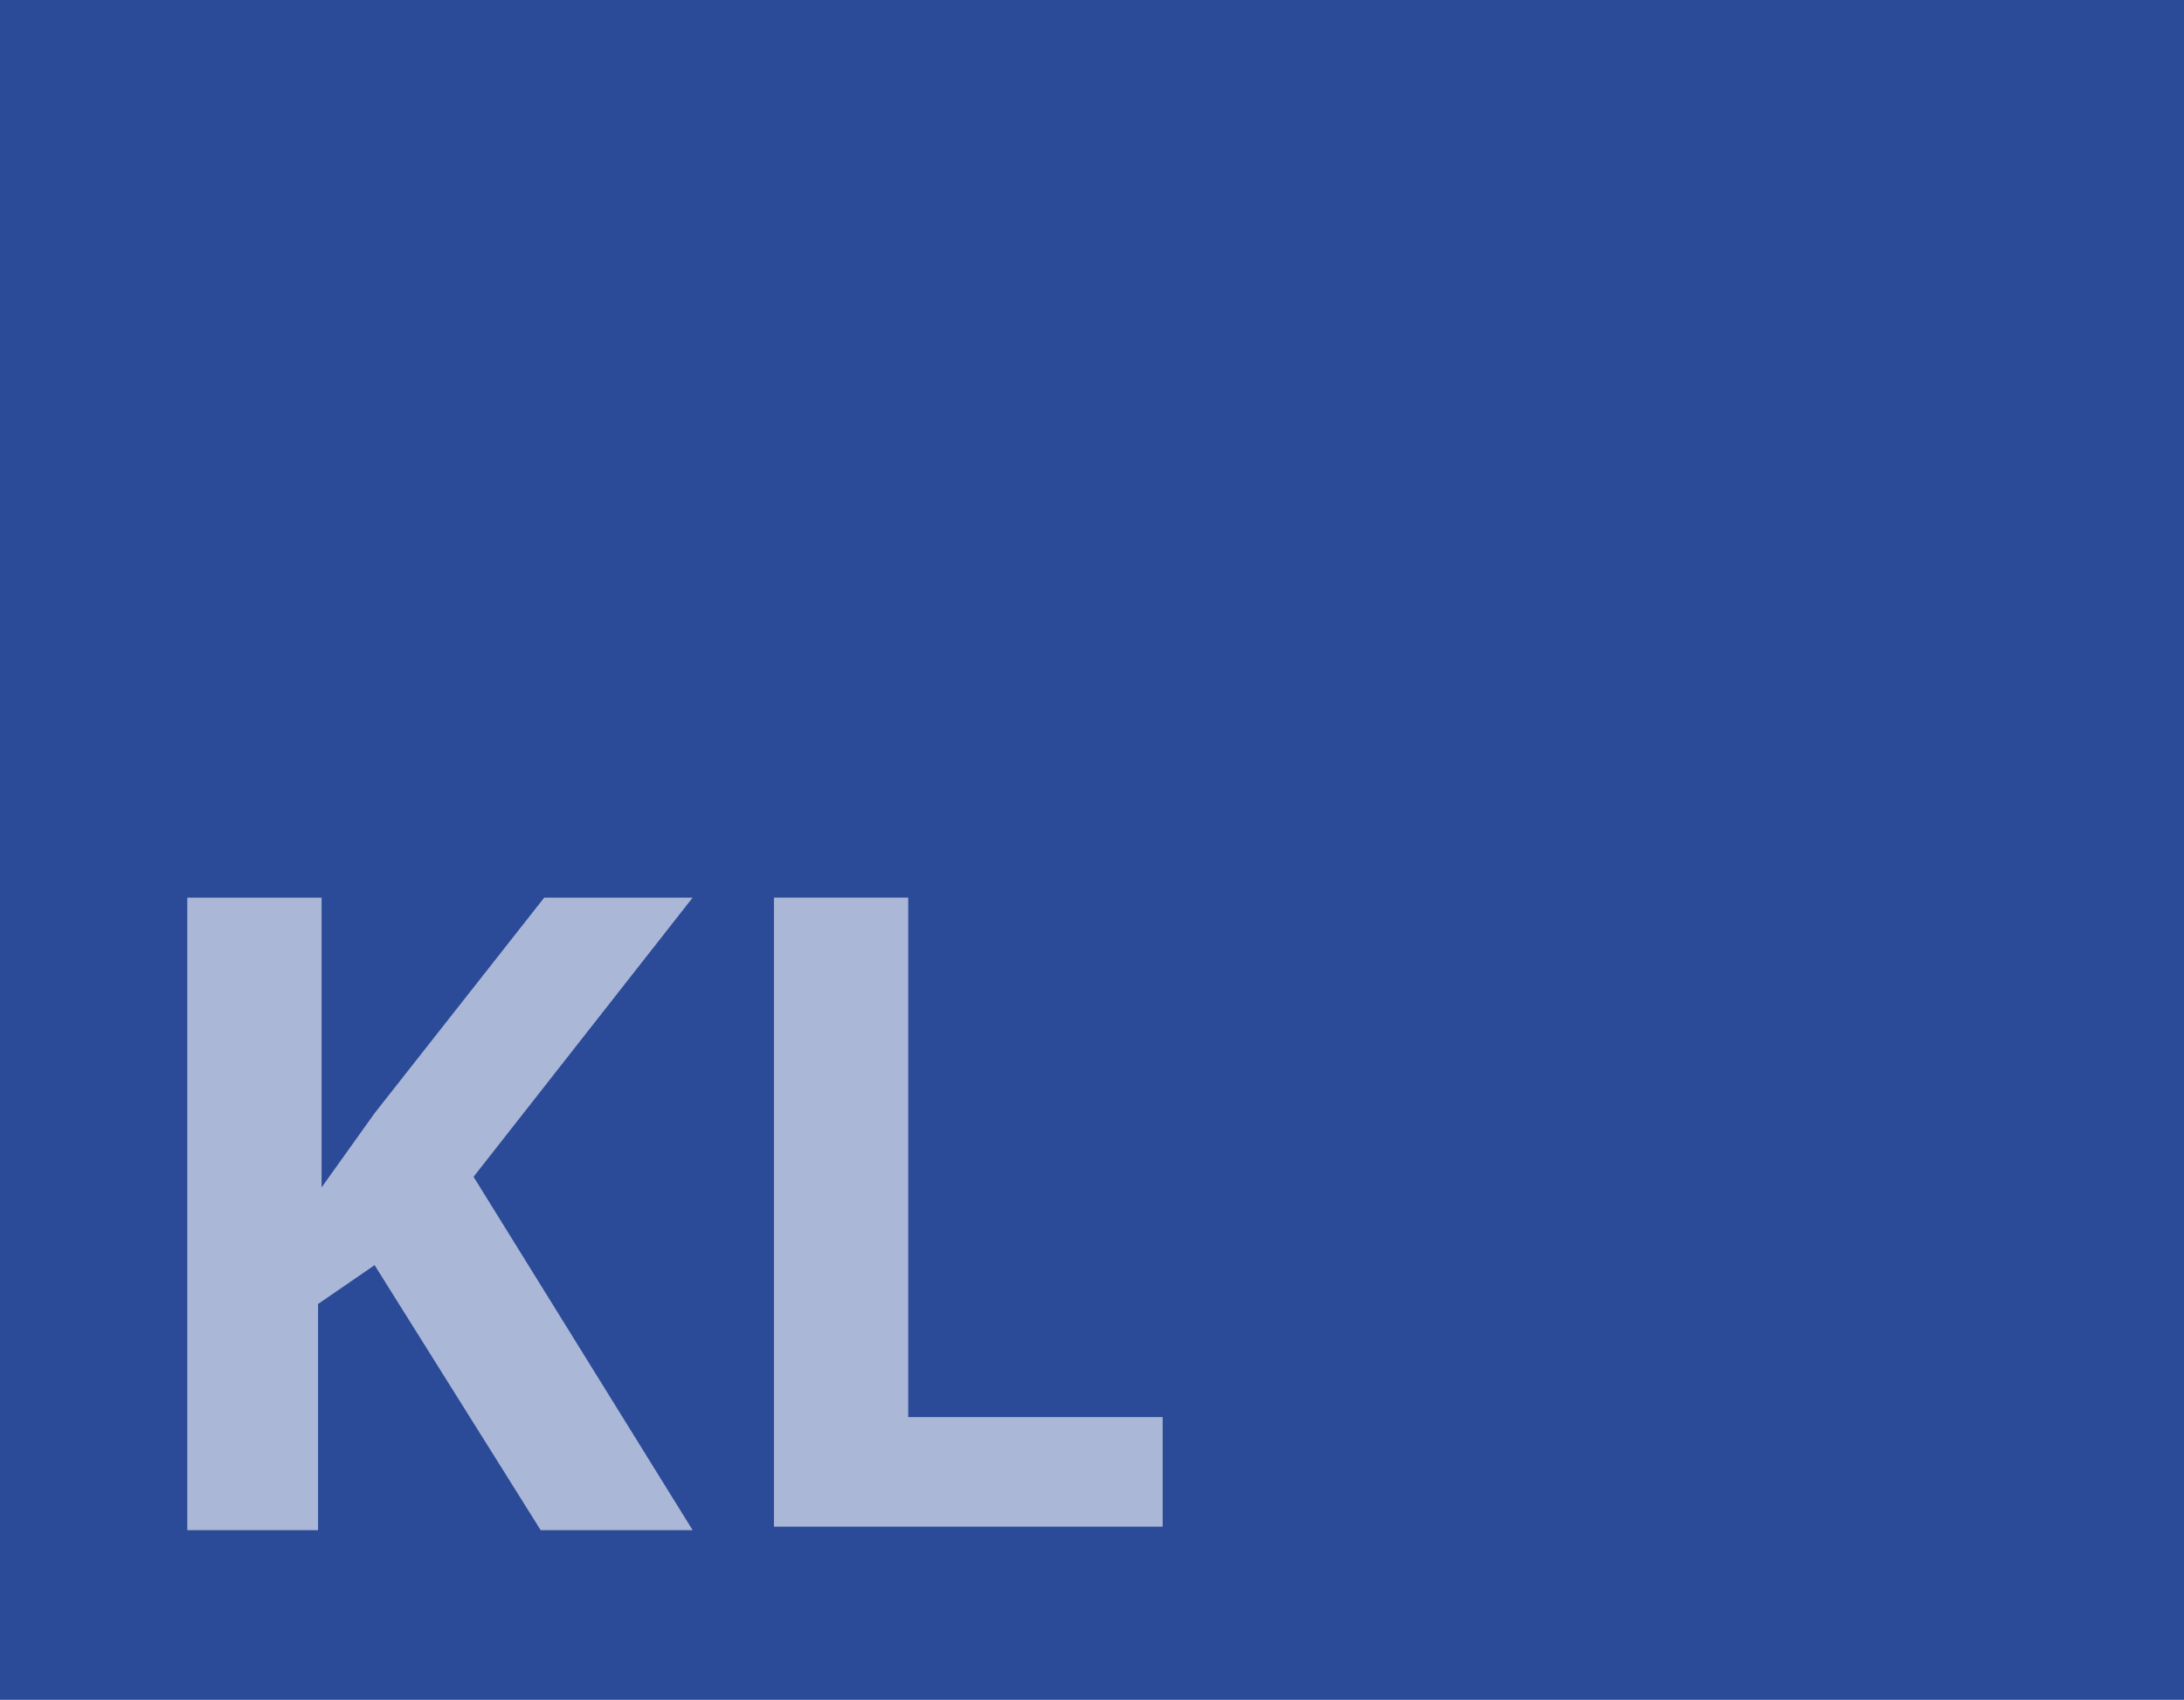 <?xml version="1.0" encoding="utf-8"?>
<!-- Generator: Adobe Illustrator 24.1.2, SVG Export Plug-In . SVG Version: 6.00 Build 0)  -->
<svg version="1.1" id="Ebene_1" xmlns="http://www.w3.org/2000/svg" xmlns:xlink="http://www.w3.org/1999/xlink" x="0px" y="0px"
	 viewBox="0 0 61.8 48.1" style="enable-background:new 0 0 61.8 48.1;" xml:space="preserve">
<style type="text/css">
	.st0{fill:#2B4B98;}
	.st1{opacity:0.6;}
	.st2{fill:#FFFFFF;}
</style>
<rect class="st0" width="61.8" height="48.1"/>
<g class="st1">
	<path class="st2" d="M19.6,43.3h-4.3l-4.7-7.5l-1.6,1.1v6.4H5.3V25.4h3.8v8.2l1.5-2.1l4.8-6.1h4.2l-6.2,7.9L19.6,43.3z"/>
	<path class="st2" d="M21.9,43.3V25.4h3.8v14.7h7.2v3.1H21.9z"/>
</g>
</svg>
